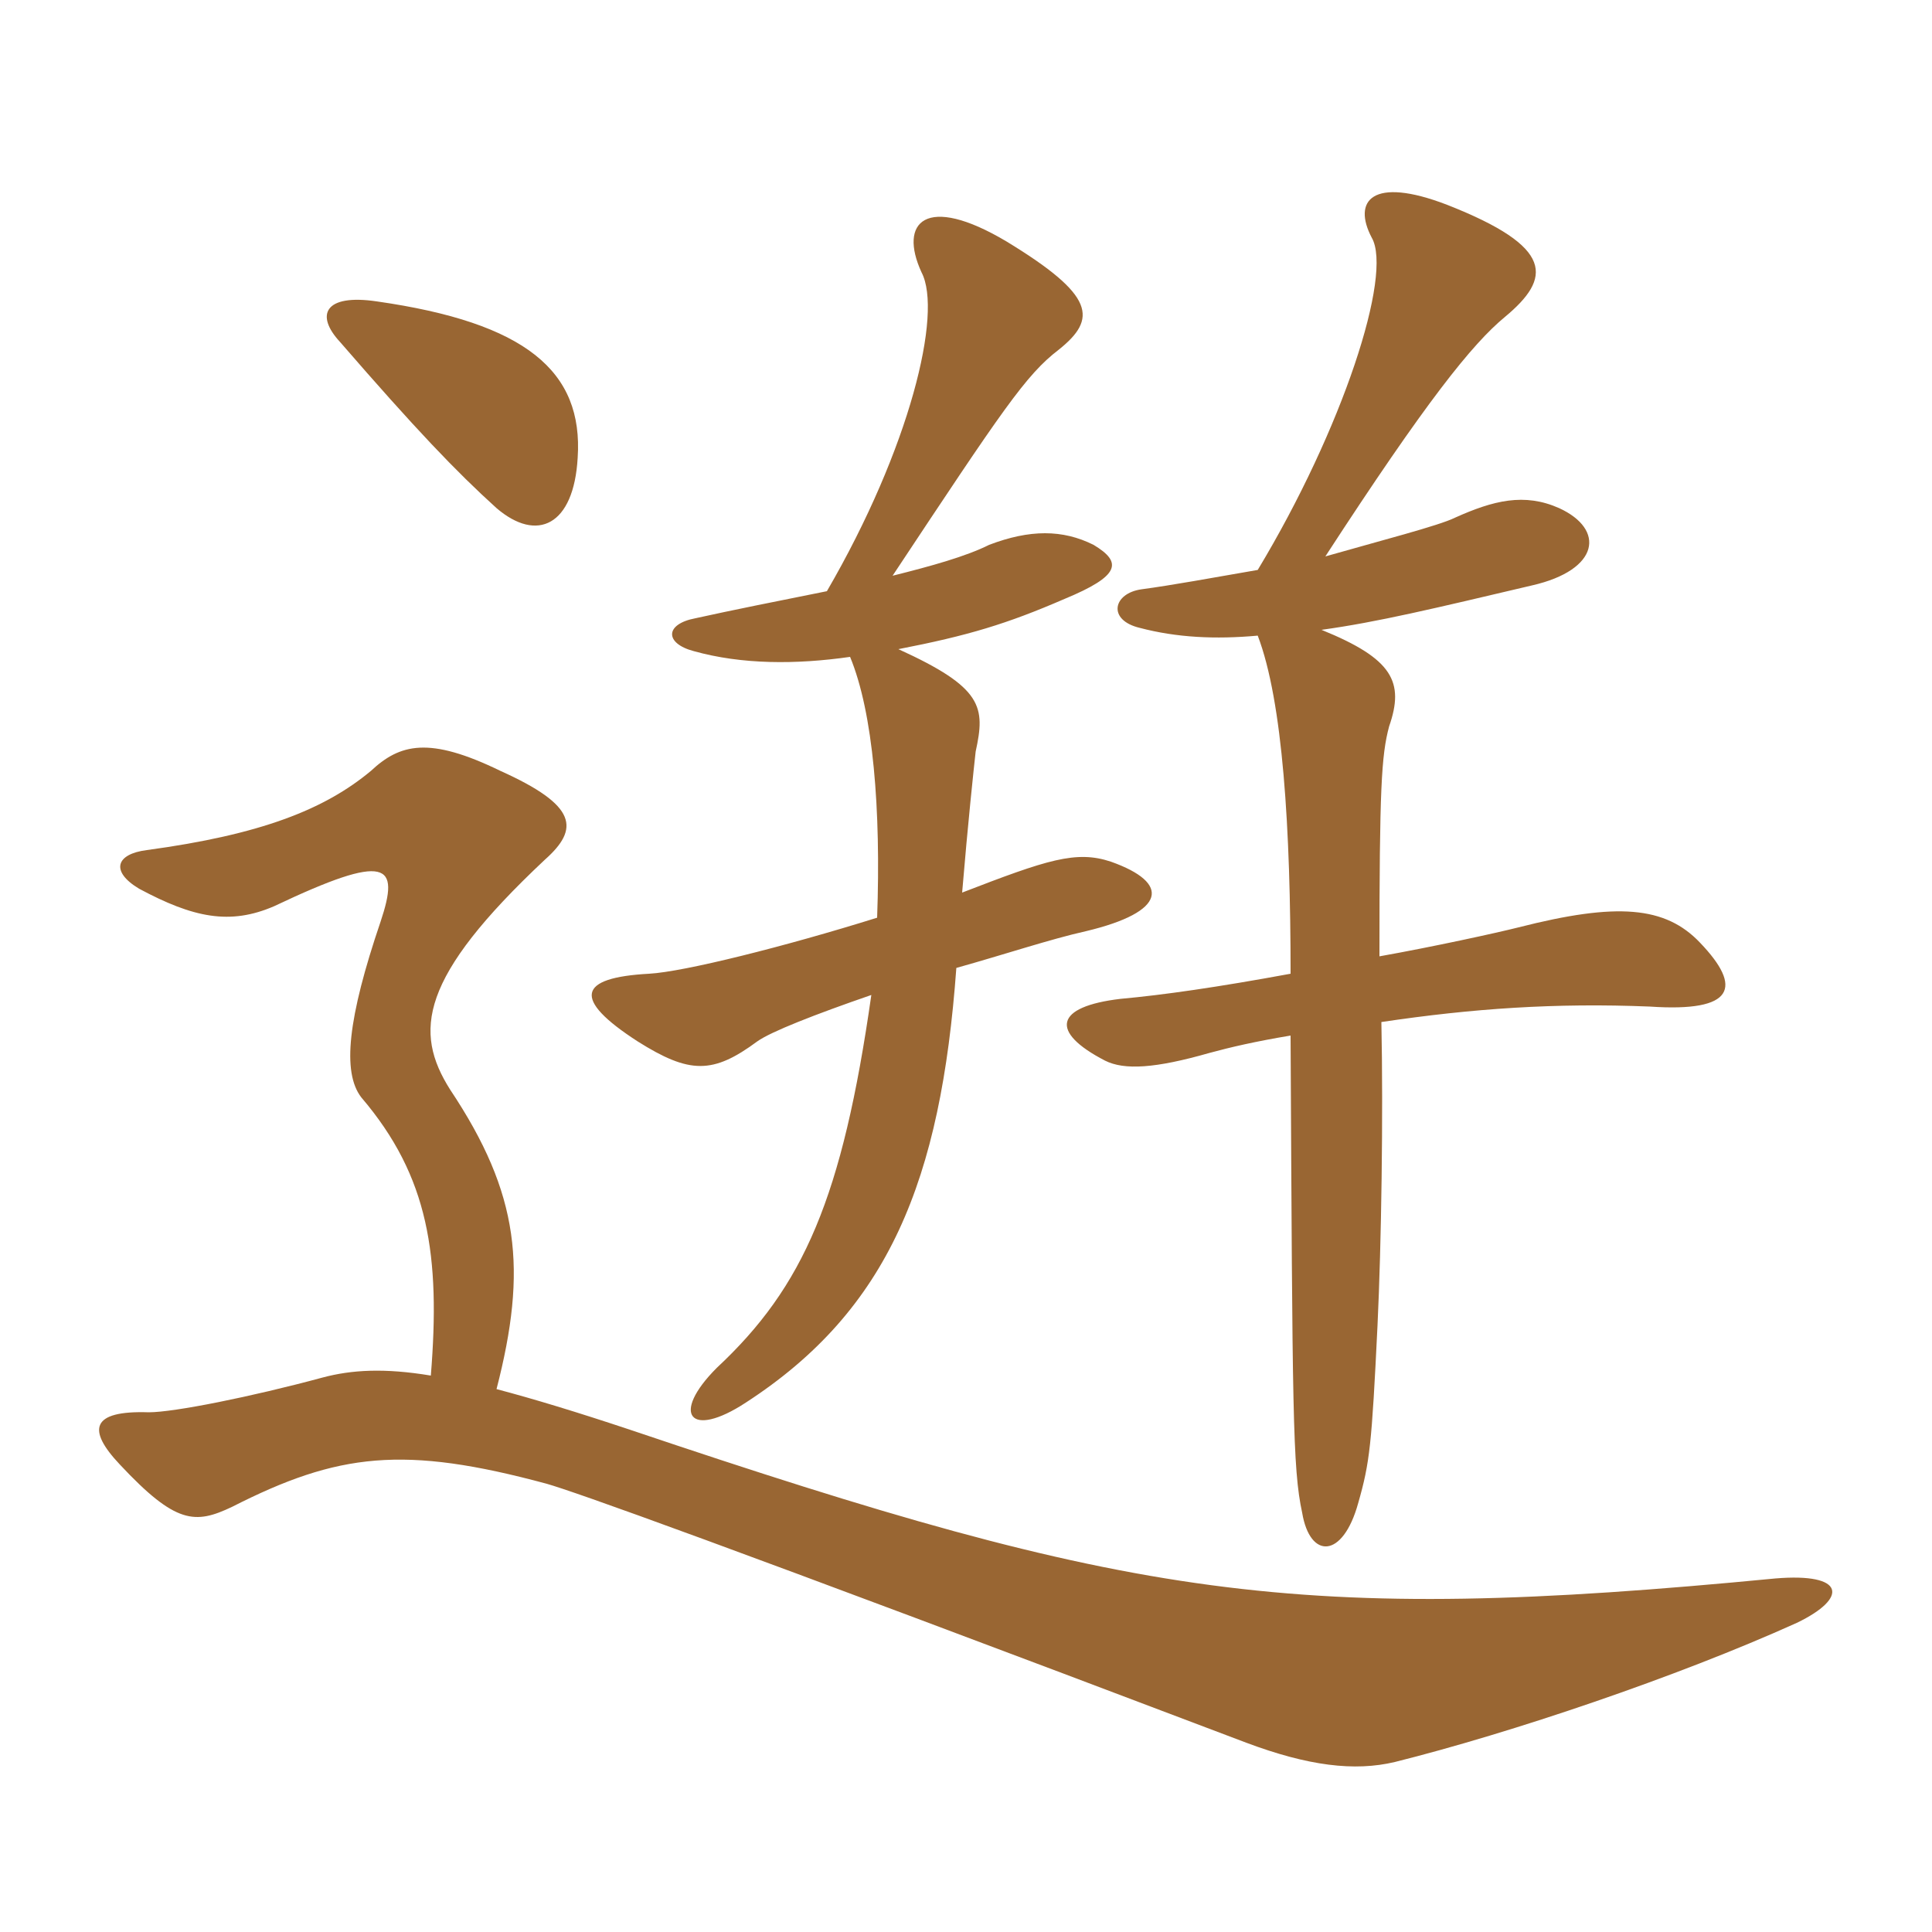 <svg xmlns="http://www.w3.org/2000/svg" xmlns:xlink="http://www.w3.org/1999/xlink" width="150" height="150"><path fill="#996633" padding="10" d="M97.65 49.35C99.60 54.45 100.20 64.35 100.20 75.60C94.50 76.65 90.30 77.25 87 77.55C81.90 78.15 81.45 80.10 85.80 82.35C87.30 83.10 89.70 82.95 93.90 81.75C95.55 81.30 97.50 80.85 100.20 80.40C100.35 109.50 100.35 114 101.10 117.45C101.70 121.05 104.25 121.05 105.45 116.70C106.35 113.55 106.50 112.20 106.95 102.90C107.25 96.60 107.40 86.55 107.25 79.35C114.30 78.30 120.75 77.85 128.10 78.15C134.70 78.60 135.30 76.65 132 73.20C129.30 70.35 125.55 70.05 117.90 72C116.10 72.45 111.30 73.50 107.10 74.25C107.10 61.20 107.25 58.65 107.85 56.40C109.05 52.95 108.15 51.15 102.60 48.90C106.95 48.30 111.30 47.25 118.95 45.45C124.20 44.25 124.65 41.10 121.05 39.45C118.35 38.25 115.95 38.85 112.95 40.20C111.75 40.80 107.10 42 102.90 43.20C110.70 31.20 114.30 26.70 116.85 24.60C120.45 21.60 120.75 19.20 112.35 15.90C106.50 13.65 105 15.60 106.50 18.45C108.15 21.30 104.25 33.30 97.65 44.25C94.20 44.85 90.90 45.45 88.65 45.75C86.40 46.05 85.95 48.15 88.50 48.75C91.35 49.50 94.35 49.65 97.65 49.35ZM69.75 50.40C75.15 49.35 78.15 48.45 82.65 46.50C87 44.70 87.15 43.65 84.90 42.30C82.50 41.10 79.95 41.10 76.80 42.30C75 43.20 72.30 43.95 69.30 44.70C77.85 31.80 79.65 29.10 82.20 27.15C85.20 24.75 85.05 22.95 78.15 18.75C71.85 15 69.75 17.25 71.55 21.15C73.20 24.30 70.65 34.80 64.20 45.90C60.45 46.65 56.70 47.40 54 48C51.60 48.45 51.60 49.95 53.85 50.55C57.60 51.60 61.80 51.60 66 51C67.80 55.35 68.40 62.85 68.10 71.25C60.90 73.50 53.10 75.45 50.40 75.60C44.85 75.90 44.40 77.55 49.50 80.85C53.55 83.40 55.35 83.40 58.80 80.85C59.85 80.10 63.30 78.75 67.65 77.25C65.40 93 62.40 99.90 55.65 106.20C52.05 109.80 53.55 111.75 57.90 108.90C69 101.70 73.05 91.65 74.25 75.15C78 74.10 81.60 72.90 84.30 72.30C90.60 70.80 90.90 68.55 86.25 66.90C83.55 66 81.30 66.75 74.70 69.30C75.15 63.90 75.60 59.70 75.75 58.35C76.50 54.90 76.35 53.40 69.75 50.40ZM44.85 35.55C45.30 28.80 40.80 25.05 29.25 23.40C25.20 22.80 24.45 24.45 26.40 26.55C32.25 33.30 35.40 36.60 38.55 39.45C41.70 42.15 44.55 40.80 44.85 35.55ZM38.55 107.85C40.95 98.55 40.35 92.70 34.95 84.60C32.10 80.10 32.55 75.90 42.30 66.75C45 64.35 44.85 62.55 38.85 59.85C33.30 57.15 31.05 57.75 28.80 59.85C25.20 62.85 20.25 64.80 11.40 66C9 66.30 8.55 67.65 10.80 69C15 71.25 17.85 71.85 21.30 70.35C30.15 66.15 31.05 67.05 29.55 71.55C27 79.05 26.55 83.25 28.05 85.20C33.30 91.35 34.20 97.50 33.45 106.80C29.85 106.20 27.30 106.35 25.05 106.95C19.50 108.45 13.50 109.65 11.55 109.65C7.05 109.50 6.75 111 9.30 113.70C13.65 118.35 15.15 118.35 18 117C26.25 112.80 31.35 112.20 42.45 115.20C44.55 115.80 55.20 119.55 96.75 135.30C101.55 137.10 105.15 137.55 108.30 136.80C117.30 134.55 130.20 130.20 139.50 126C143.55 124.05 143.25 122.10 137.85 122.55C100.50 126.15 88.05 124.20 48.90 111C44.85 109.65 41.40 108.60 38.55 107.85Z"/></svg>